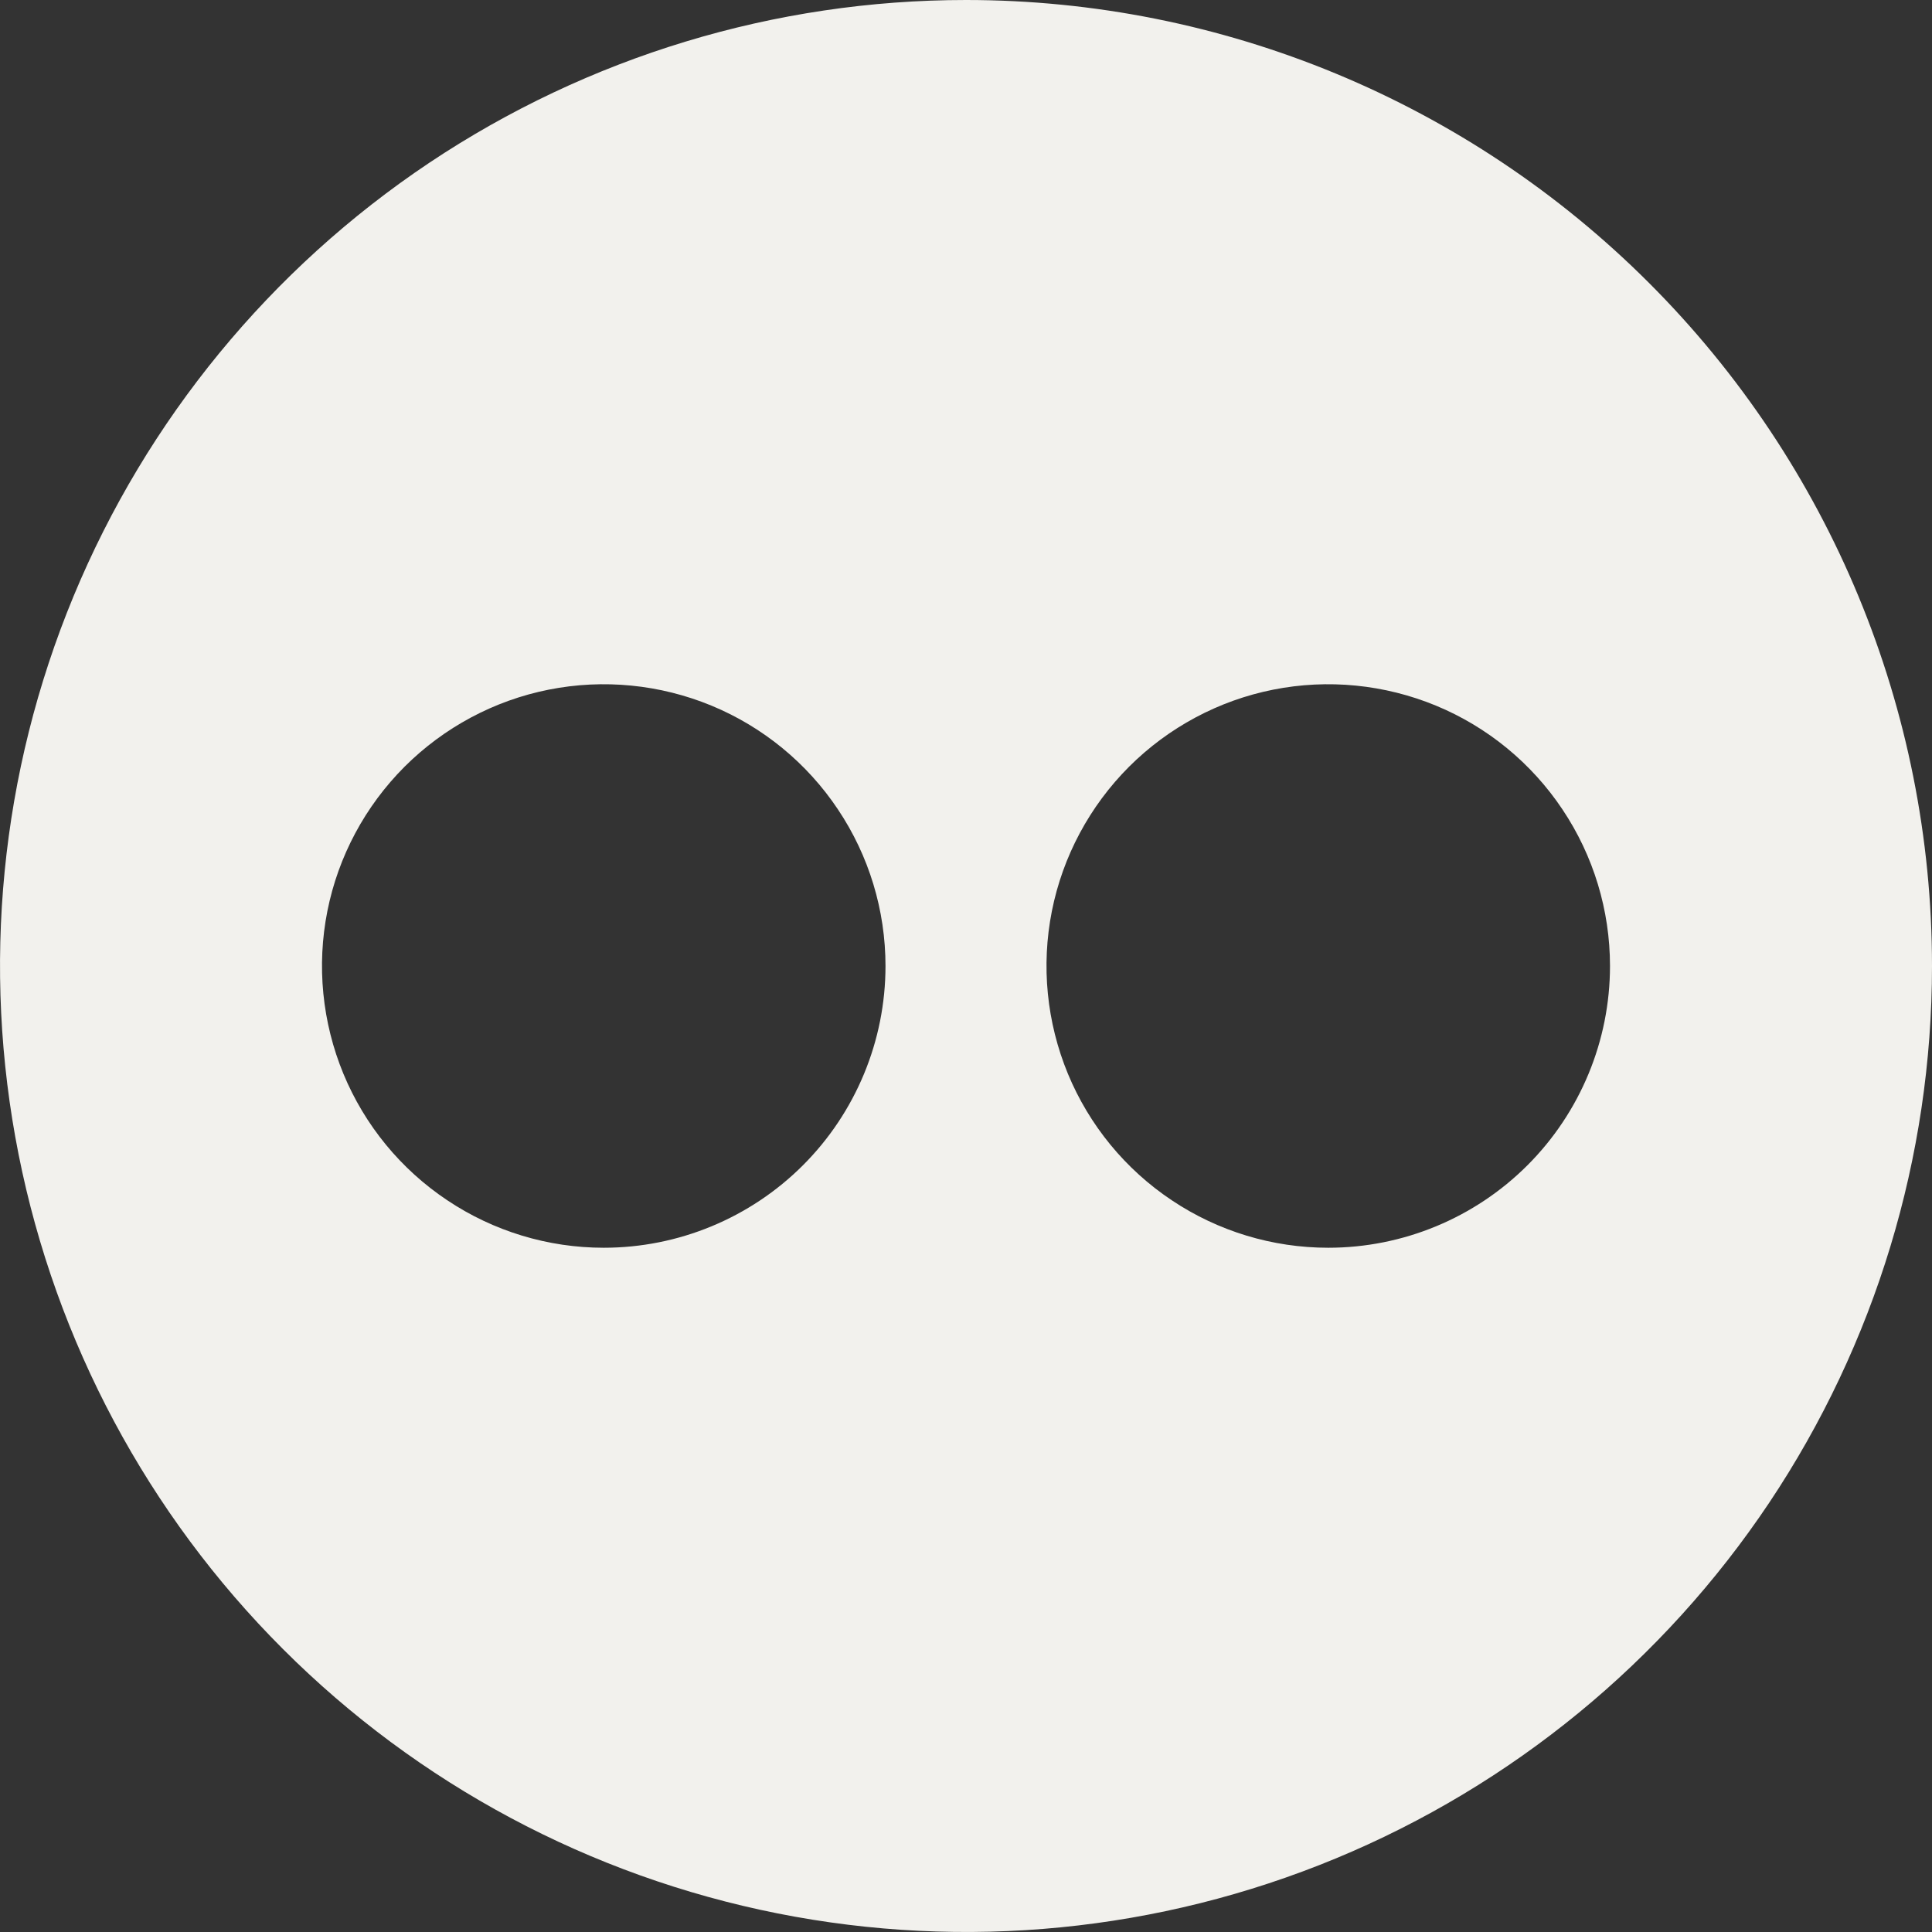 <svg width="24" height="24" viewBox="0 0 24 24" fill="none" xmlns="http://www.w3.org/2000/svg">
<rect x="0" y="0" width="24" height="24" fill="#333333" stroke="none"/>
<g clip-path="url(#clip0_129:3486)">
<path d="M12 0C9.627 0 7.307 0.704 5.333 2.022C3.36 3.341 1.822 5.215 0.913 7.408C0.005 9.601 -0.232 12.013 0.231 14.341C0.694 16.669 1.836 18.807 3.515 20.485C5.193 22.163 7.331 23.306 9.659 23.769C11.987 24.232 14.399 23.995 16.592 23.087C18.785 22.178 20.659 20.64 21.978 18.667C23.296 16.694 24 14.373 24 12C24 8.817 22.736 5.765 20.485 3.515C18.235 1.264 15.183 0 12 0V0ZM7.5 15.5C6.808 15.5 6.131 15.295 5.556 14.91C4.98 14.526 4.531 13.979 4.266 13.339C4.002 12.7 3.932 11.996 4.067 11.317C4.202 10.638 4.536 10.015 5.025 9.525C5.515 9.036 6.138 8.702 6.817 8.567C7.496 8.432 8.2 8.502 8.839 8.766C9.479 9.031 10.026 9.48 10.41 10.056C10.795 10.631 11 11.308 11 12C11 12.928 10.631 13.819 9.975 14.475C9.319 15.131 8.428 15.5 7.5 15.5ZM16.5 15.5C15.808 15.5 15.131 15.295 14.556 14.91C13.98 14.526 13.531 13.979 13.266 13.339C13.002 12.7 12.932 11.996 13.067 11.317C13.202 10.638 13.536 10.015 14.025 9.525C14.515 9.036 15.138 8.702 15.817 8.567C16.496 8.432 17.2 8.502 17.839 8.766C18.479 9.031 19.026 9.48 19.41 10.056C19.795 10.631 20 11.308 20 12C20 12.928 19.631 13.819 18.975 14.475C18.319 15.131 17.428 15.5 16.5 15.5Z" fill="#F2F1ED"/>
</g>
<defs>
<clipPath id="clip0_129:3486">
<rect width="24" height="24" fill="white"/>
</clipPath>
</defs>
</svg>
